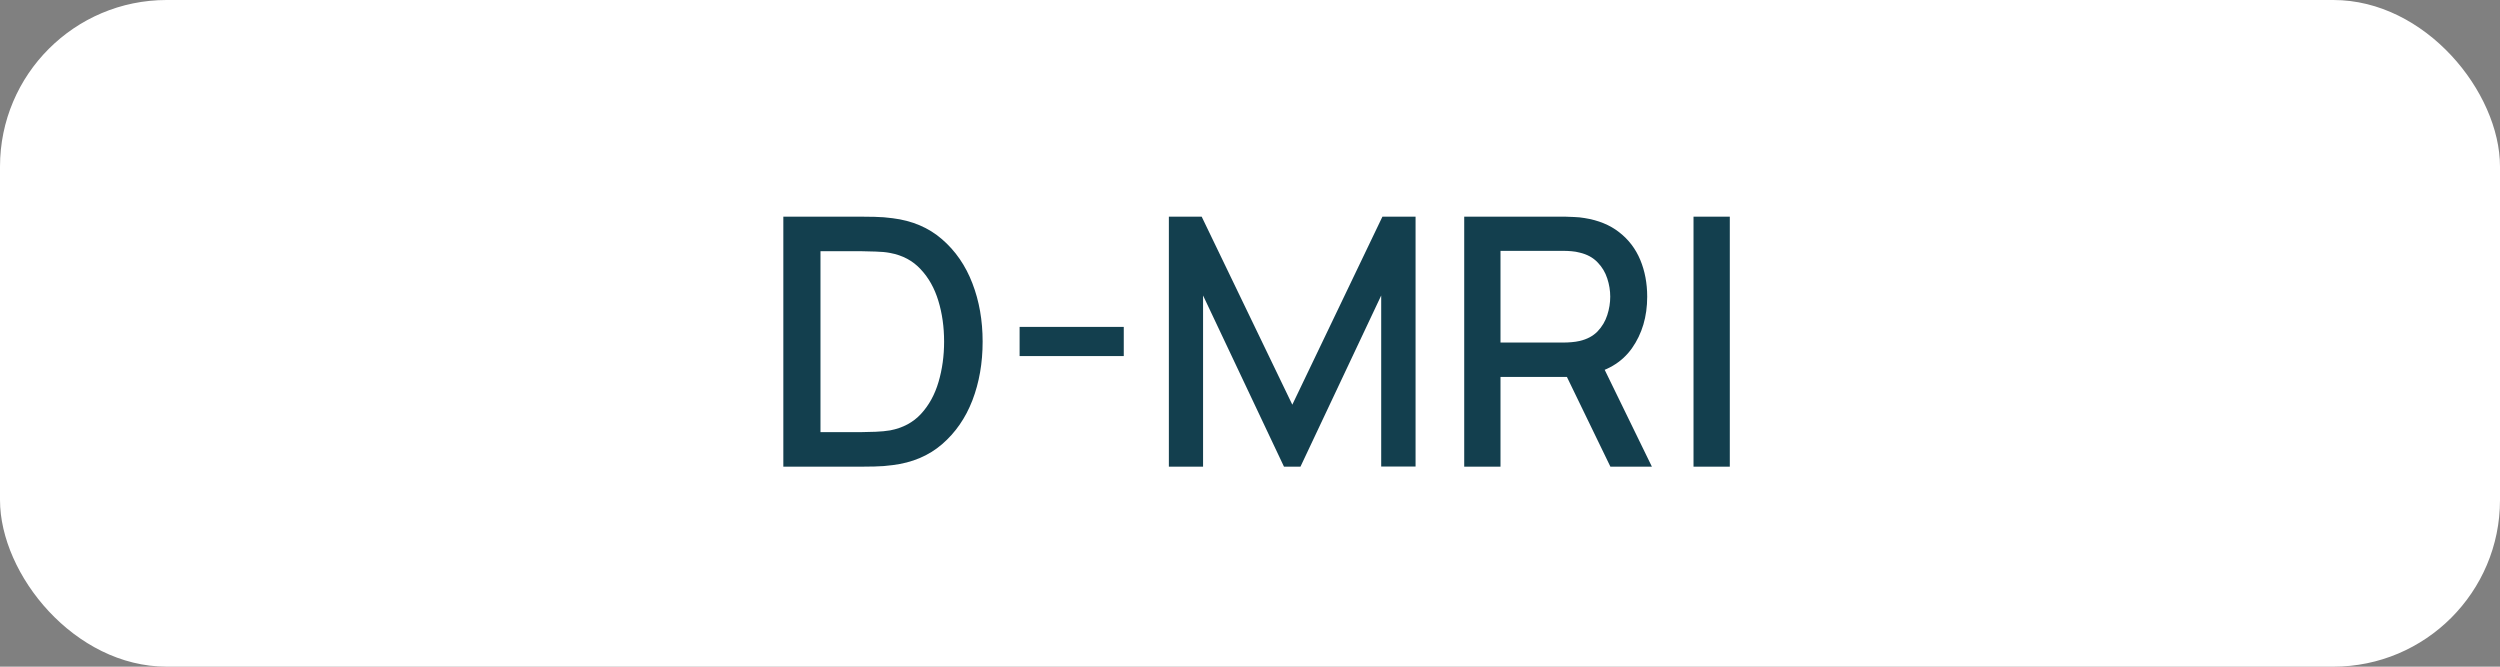 <?xml version="1.0" encoding="UTF-8"?> <svg xmlns="http://www.w3.org/2000/svg" width="150" height="40" viewBox="0 0 150 40" fill="none"><rect x="0" y="0" width="150" height="40" fill="#808080" stroke="none"/> <rect width="150" height="40" rx="10" fill="white"></rect> <path d="M101.611 28V13H103.788V28H101.611Z" fill="#133F4E"></path> <path d="M87.853 28V13H93.916C94.061 13 94.242 13.007 94.457 13.021C94.672 13.028 94.877 13.049 95.072 13.083C95.905 13.215 96.6 13.5 97.155 13.938C97.718 14.375 98.138 14.927 98.416 15.594C98.693 16.26 98.832 16.997 98.832 17.802C98.832 18.997 98.527 20.028 97.916 20.896C97.305 21.757 96.388 22.295 95.166 22.511L94.28 22.615H90.03V28H87.853ZM96.624 28L93.666 21.896L95.864 21.333L99.114 28H96.624ZM90.03 20.552H93.832C93.971 20.552 94.124 20.545 94.291 20.531C94.464 20.517 94.627 20.493 94.78 20.458C95.225 20.354 95.582 20.163 95.853 19.885C96.124 19.601 96.318 19.274 96.436 18.906C96.555 18.538 96.614 18.17 96.614 17.802C96.614 17.434 96.555 17.07 96.436 16.708C96.318 16.34 96.124 16.017 95.853 15.74C95.582 15.455 95.225 15.26 94.78 15.156C94.627 15.115 94.464 15.087 94.291 15.073C94.124 15.059 93.971 15.052 93.832 15.052H90.03V20.552Z" fill="#133F4E"></path> <path d="M70.132 28V13H72.101L77.539 24.281L82.945 13H84.934V27.99H82.872V17.729L78.028 28H77.039L72.184 17.729V28H70.132Z" fill="#133F4E"></path> <path d="M61.176 21.364V19.614H67.426V21.364H61.176Z" fill="#133F4E"></path> <path d="M47 28V13H51.698C51.837 13 52.094 13.004 52.469 13.01C52.851 13.017 53.215 13.045 53.562 13.094C54.736 13.24 55.722 13.66 56.521 14.354C57.326 15.049 57.934 15.931 58.344 17C58.754 18.062 58.958 19.229 58.958 20.5C58.958 21.778 58.754 22.951 58.344 24.021C57.934 25.083 57.326 25.962 56.521 26.656C55.722 27.344 54.736 27.761 53.562 27.906C53.215 27.955 52.851 27.983 52.469 27.99C52.094 27.997 51.837 28 51.698 28H47ZM49.229 25.927H51.698C51.934 25.927 52.215 25.92 52.542 25.906C52.868 25.892 53.156 25.865 53.406 25.823C54.17 25.677 54.788 25.347 55.261 24.833C55.74 24.313 56.09 23.674 56.312 22.917C56.535 22.16 56.646 21.354 56.646 20.5C56.646 19.618 56.531 18.802 56.302 18.052C56.073 17.295 55.719 16.663 55.24 16.156C54.767 15.642 54.156 15.316 53.406 15.177C53.156 15.129 52.865 15.101 52.531 15.094C52.205 15.08 51.927 15.073 51.698 15.073H49.229V25.927Z" fill="#133F4E"></path> </svg> 